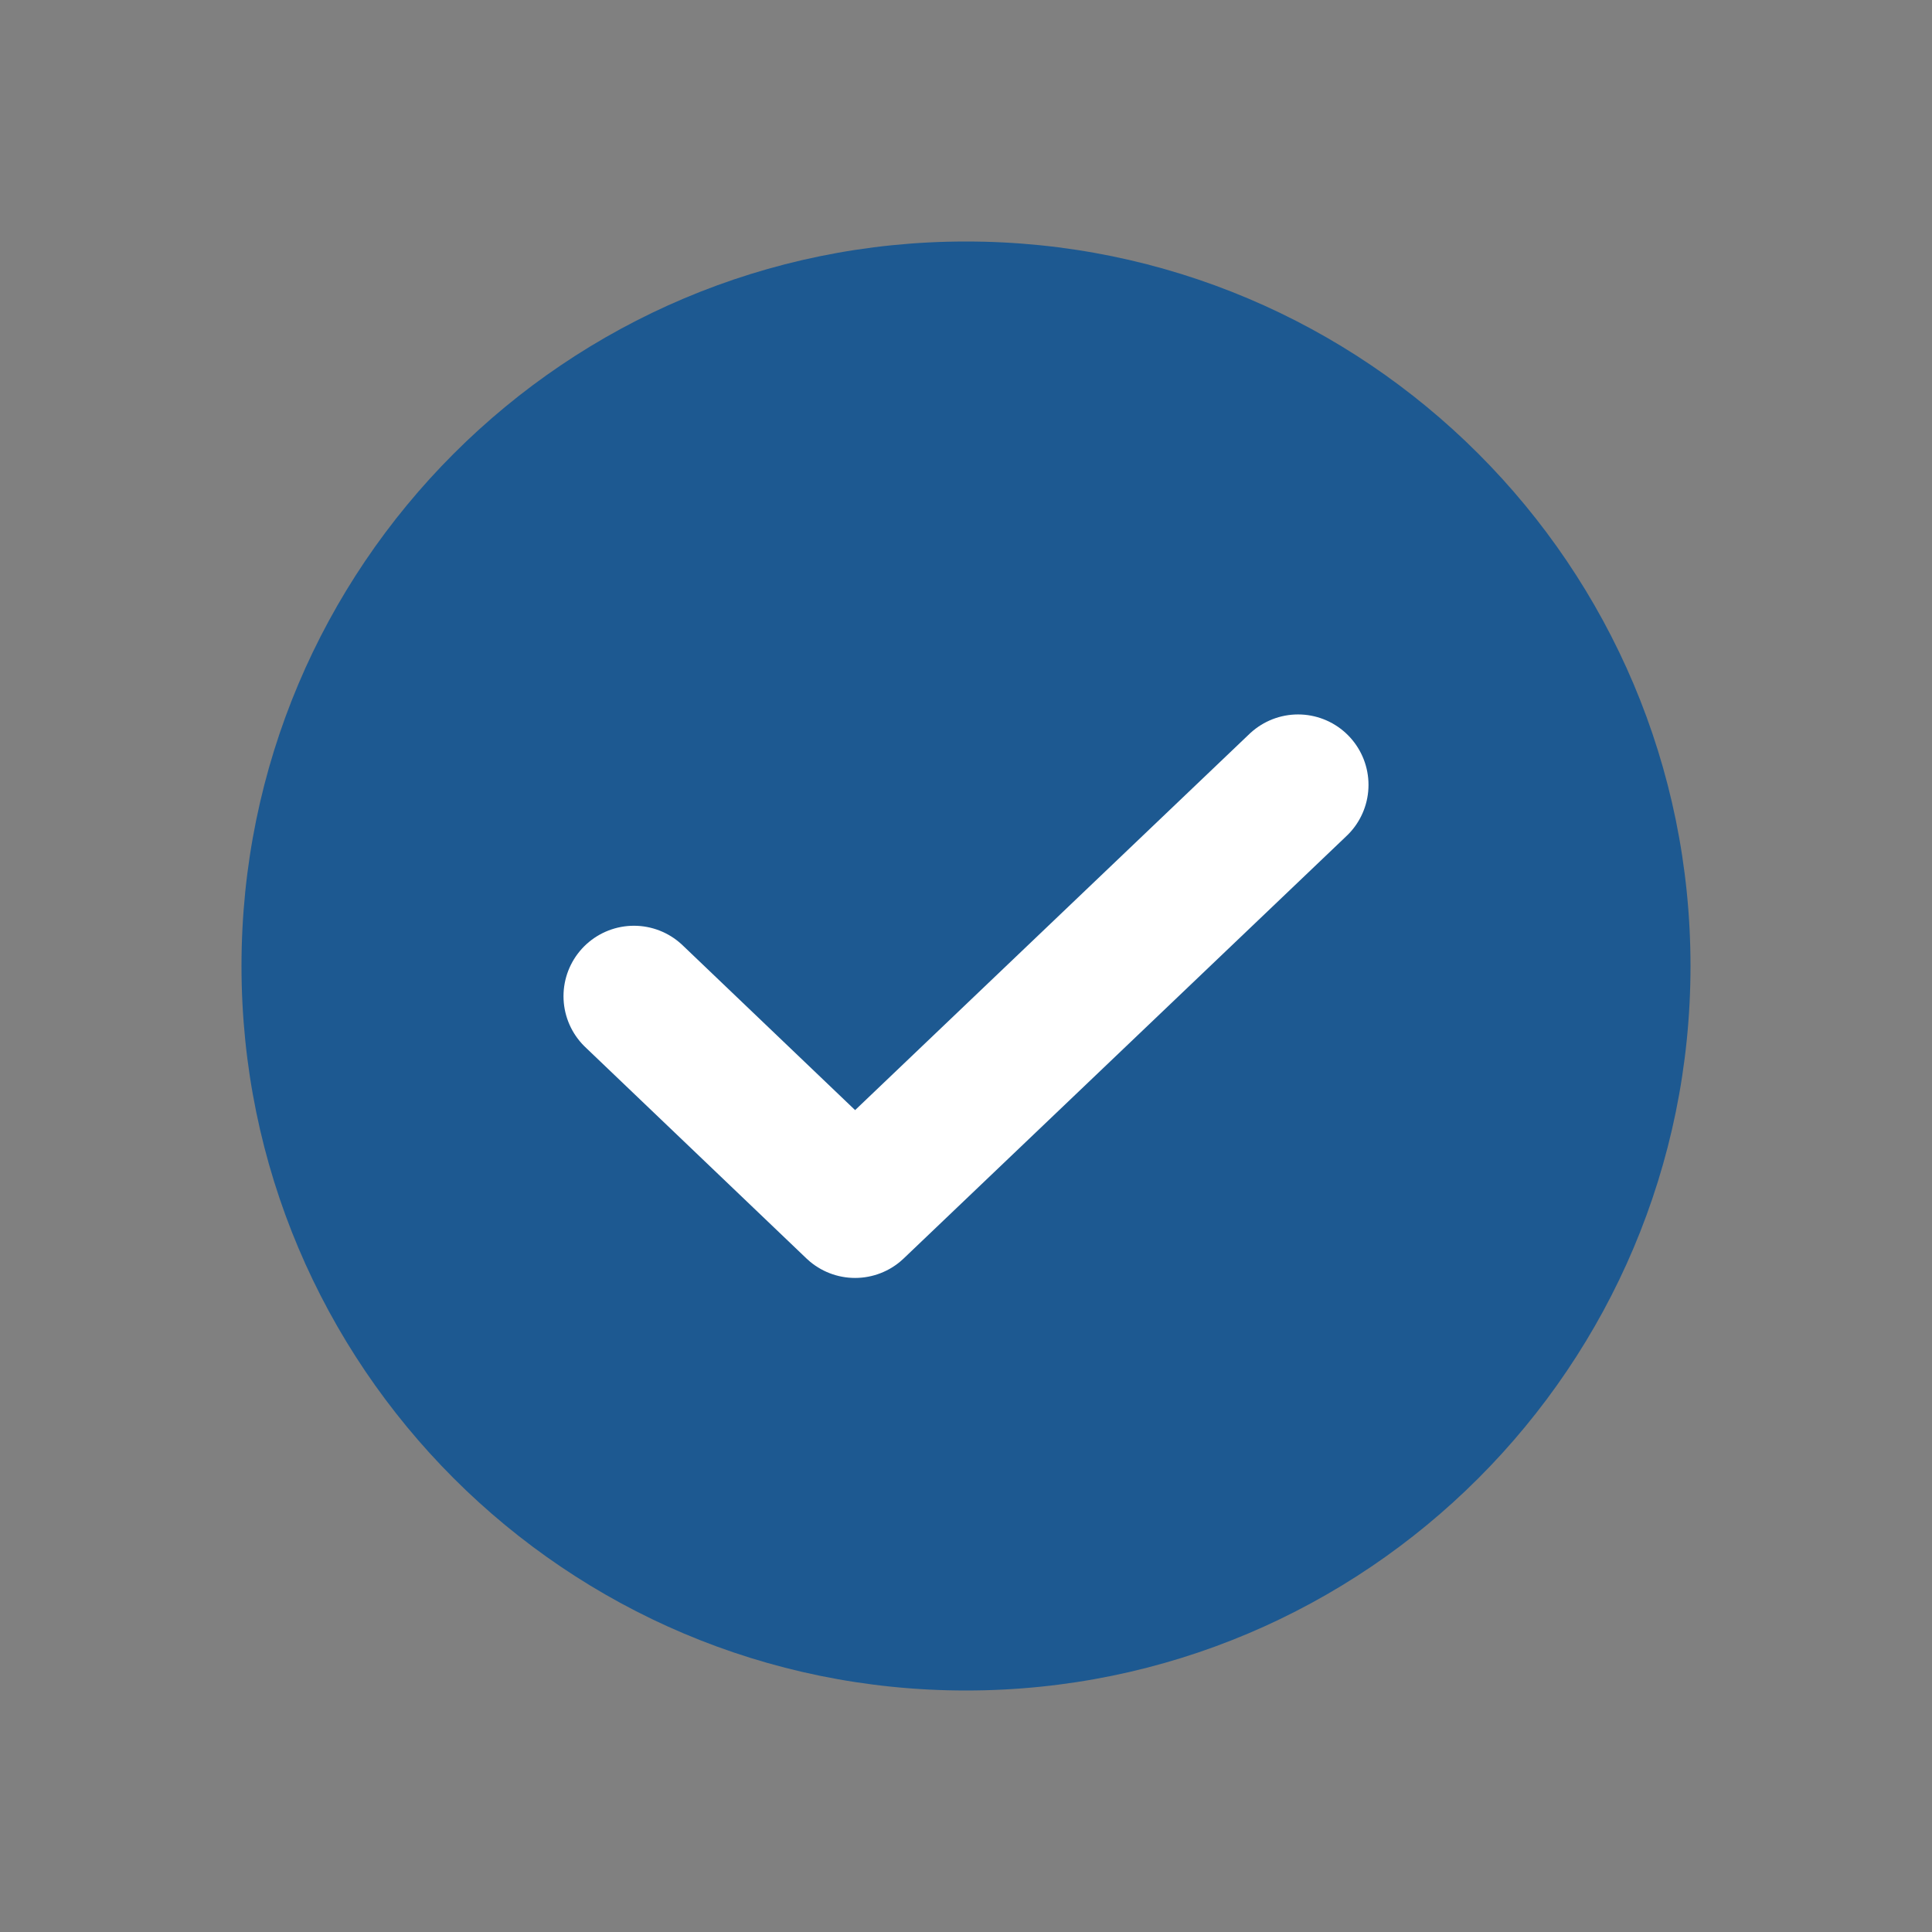 <svg width="24" height="24" viewBox="0 0 24 24" fill="none" xmlns="http://www.w3.org/2000/svg">
<rect x="0" y="0" width="24" height="24" fill="#808080" stroke="none"/>
<path d="M12 21C16.971 21 21 16.971 21 12C21 7.029 16.971 3 12 3C7.029 3 3 7.029 3 12C3 16.971 7.029 21 12 21Z" fill="#1D5991"/>
<path d="M16.125 9.75L10.622 15L7.875 12.375" stroke="white" stroke-width="1.75" stroke-linecap="round" stroke-linejoin="round"/>
</svg>

